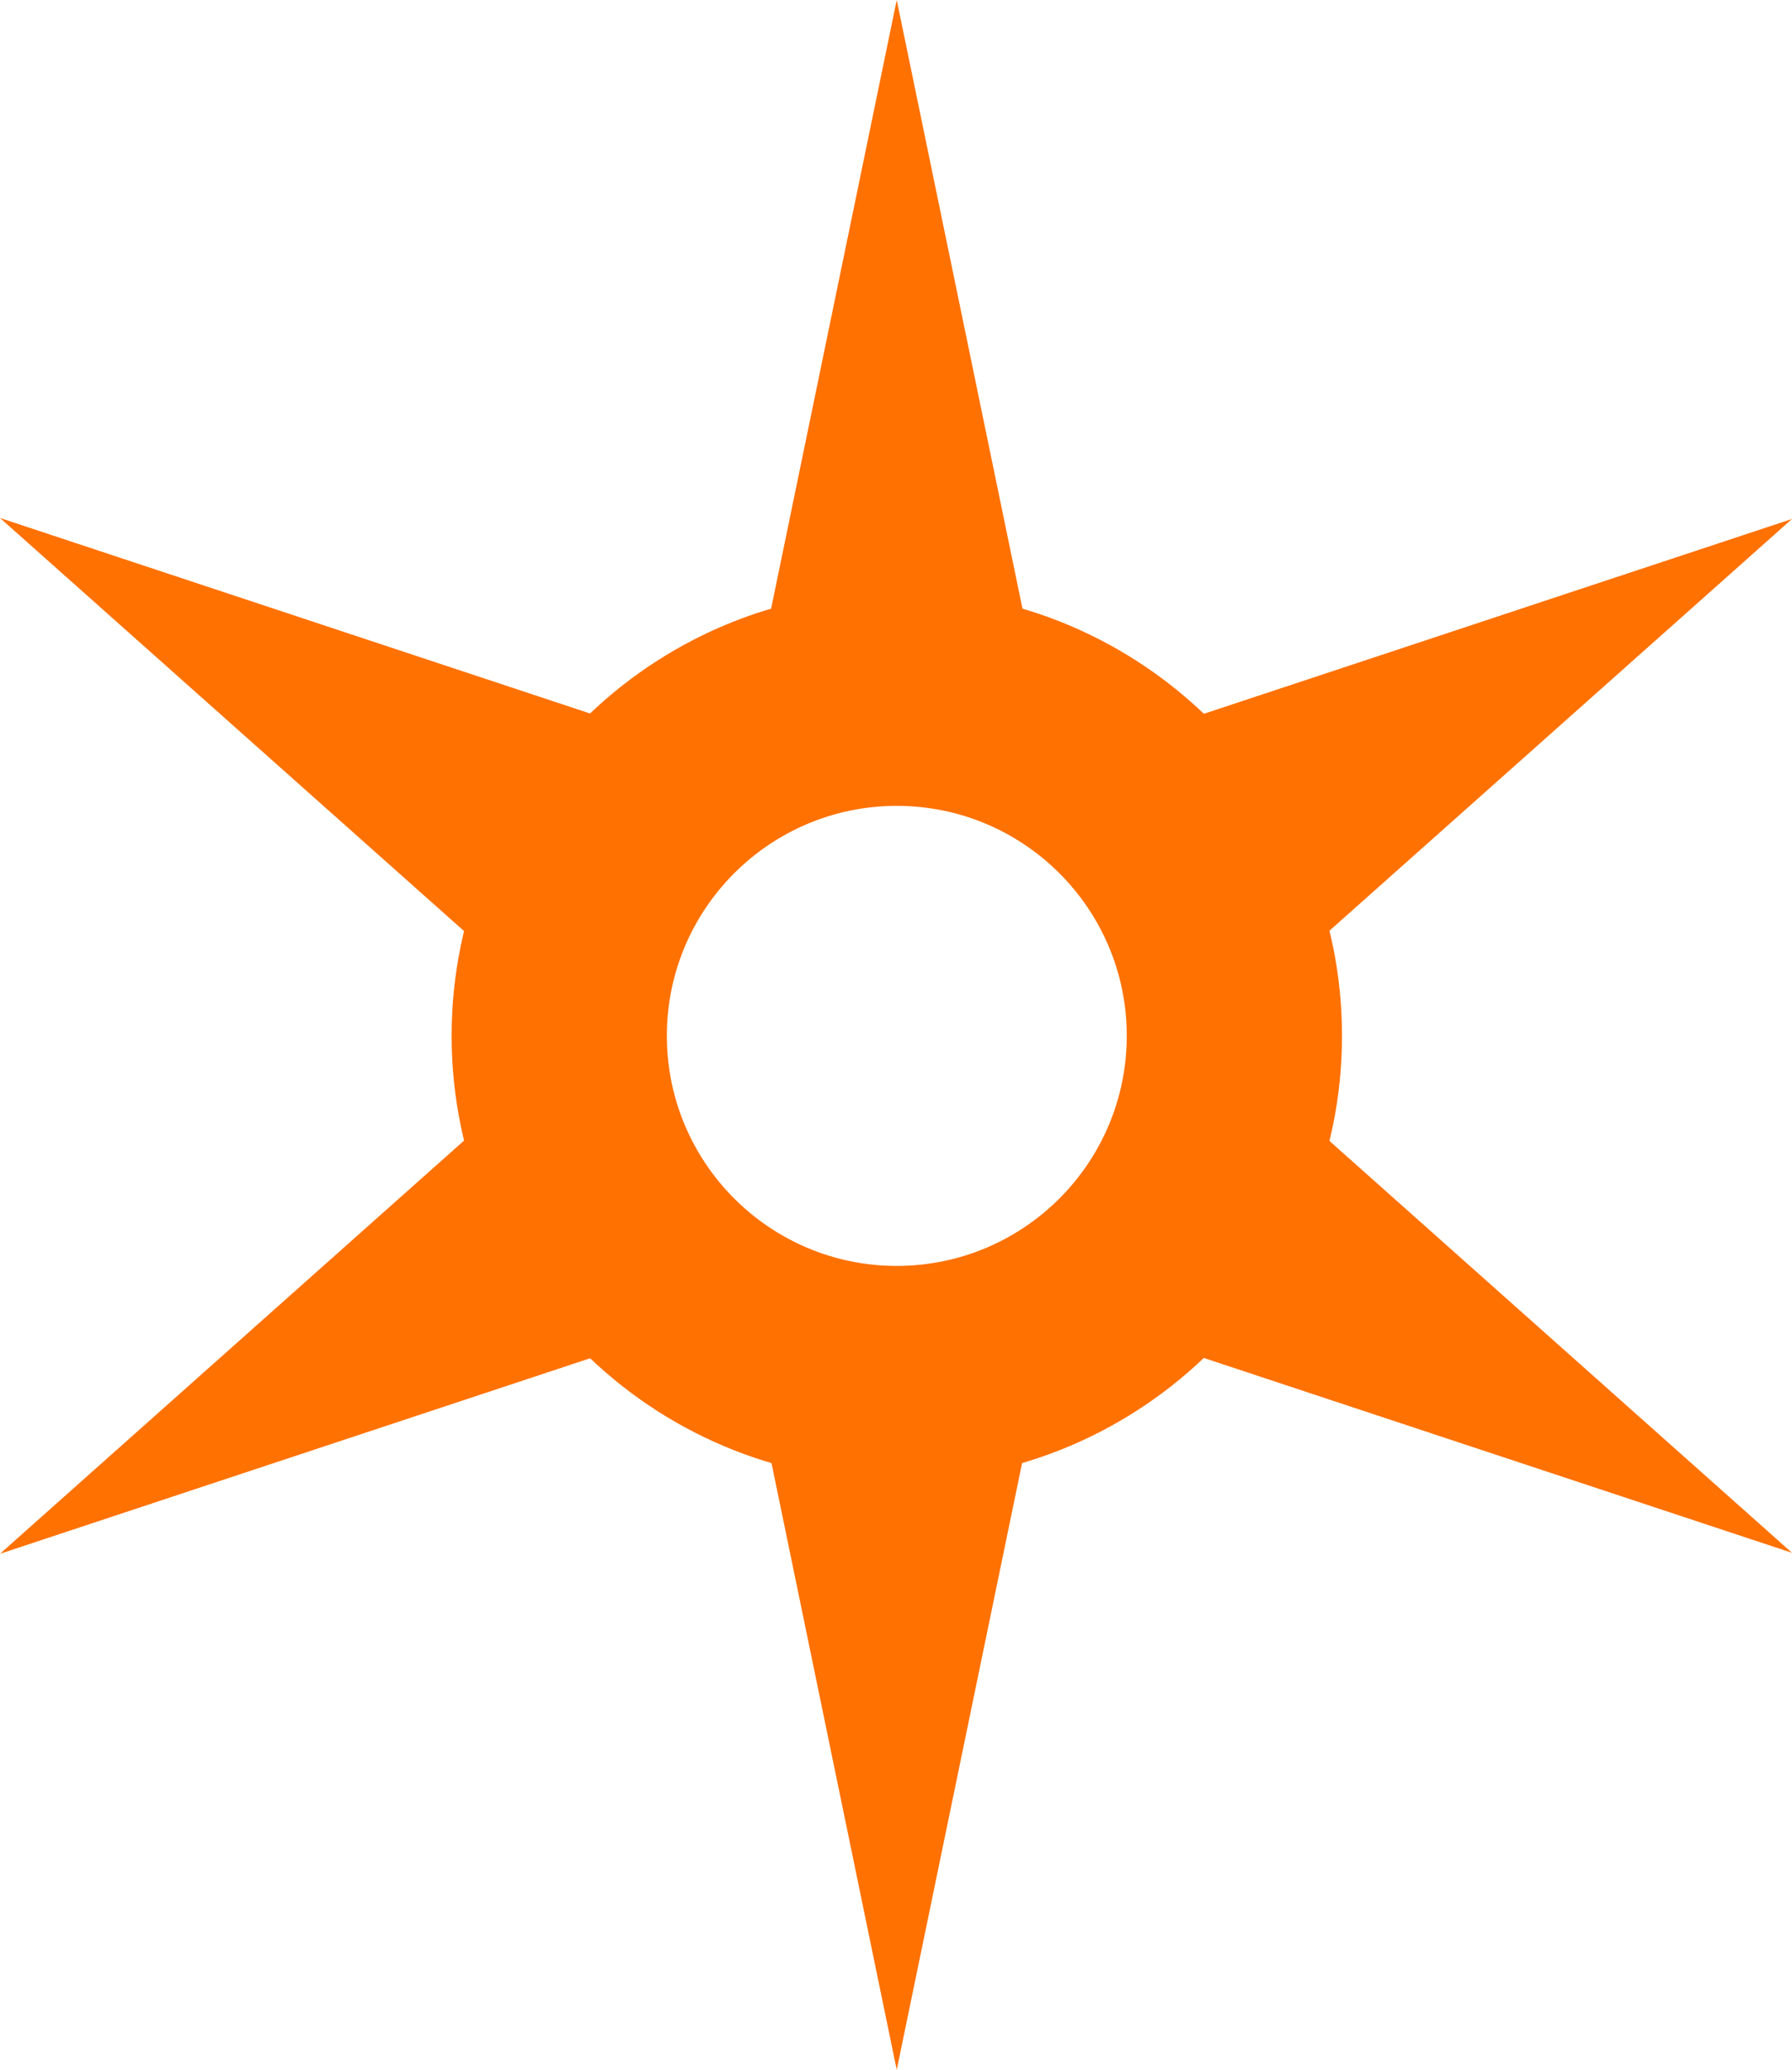 <?xml version="1.0" encoding="UTF-8"?>
<!DOCTYPE svg PUBLIC "-//W3C//DTD SVG 1.1//EN" "http://www.w3.org/Graphics/SVG/1.1/DTD/svg11.dtd">
<!-- Creator: CorelDRAW X8 -->
<svg xmlns="http://www.w3.org/2000/svg" xml:space="preserve" width="110.147mm" height="127.187mm" version="1.1" style="shape-rendering:geometricPrecision; text-rendering:geometricPrecision; image-rendering:optimizeQuality; fill-rule:evenodd; clip-rule:evenodd"
viewBox="0 0 11015 12719"
 xmlns:xlink="http://www.w3.org/1999/xlink">
 <defs>
  <style type="text/css">
   <![CDATA[
    .fil0 {fill:#FF7100}
   ]]>
  </style>
 </defs>
 <g id="Layer_x0020_1">
  <g>
   <path class="fil0" d="M5512 4952c781,0 1414,633 1414,1413 0,781 -633,1414 -1414,1414 -780,0 -1413,-633 -1413,-1414 0,-780 633,-1413 1413,-1413l0 0zm0 -1323c-1508,0 -2736,1228 -2736,2736 0,1509 1228,2736 2736,2736 1509,0 2737,-1227 2737,-2736 0,-1508 -1228,-2736 -2737,-2736l0 0z"/>
  </g>
  <polygon class="fil0" points="5512,0 6531,4931 4494,4931 "/>
  <polygon class="fil0" points="0,3183 4779,4766 3761,6530 "/>
  <polygon class="fil0" points="0,9548 3761,6200 4779,7965 "/>
  <polygon class="fil0" points="5512,12719 4494,7788 6531,7788 "/>
  <polygon class="fil0" points="11015,9542 6235,7959 7254,6194 "/>
  <polygon class="fil0" points="11015,3189 7254,6536 6235,4772 "/>
  <g>
  </g>
  <g>
  </g>
  <g>
  </g>
  <g>
  </g>
  <g>
  </g>
  <g>
  </g>
  <g>
  </g>
  <g>
  </g>
  <g>
  </g>
  <g>
  </g>
  <g>
  </g>
  <g>
  </g>
  <g>
  </g>
  <g>
  </g>
  <g>
  </g>
 </g>
</svg>
